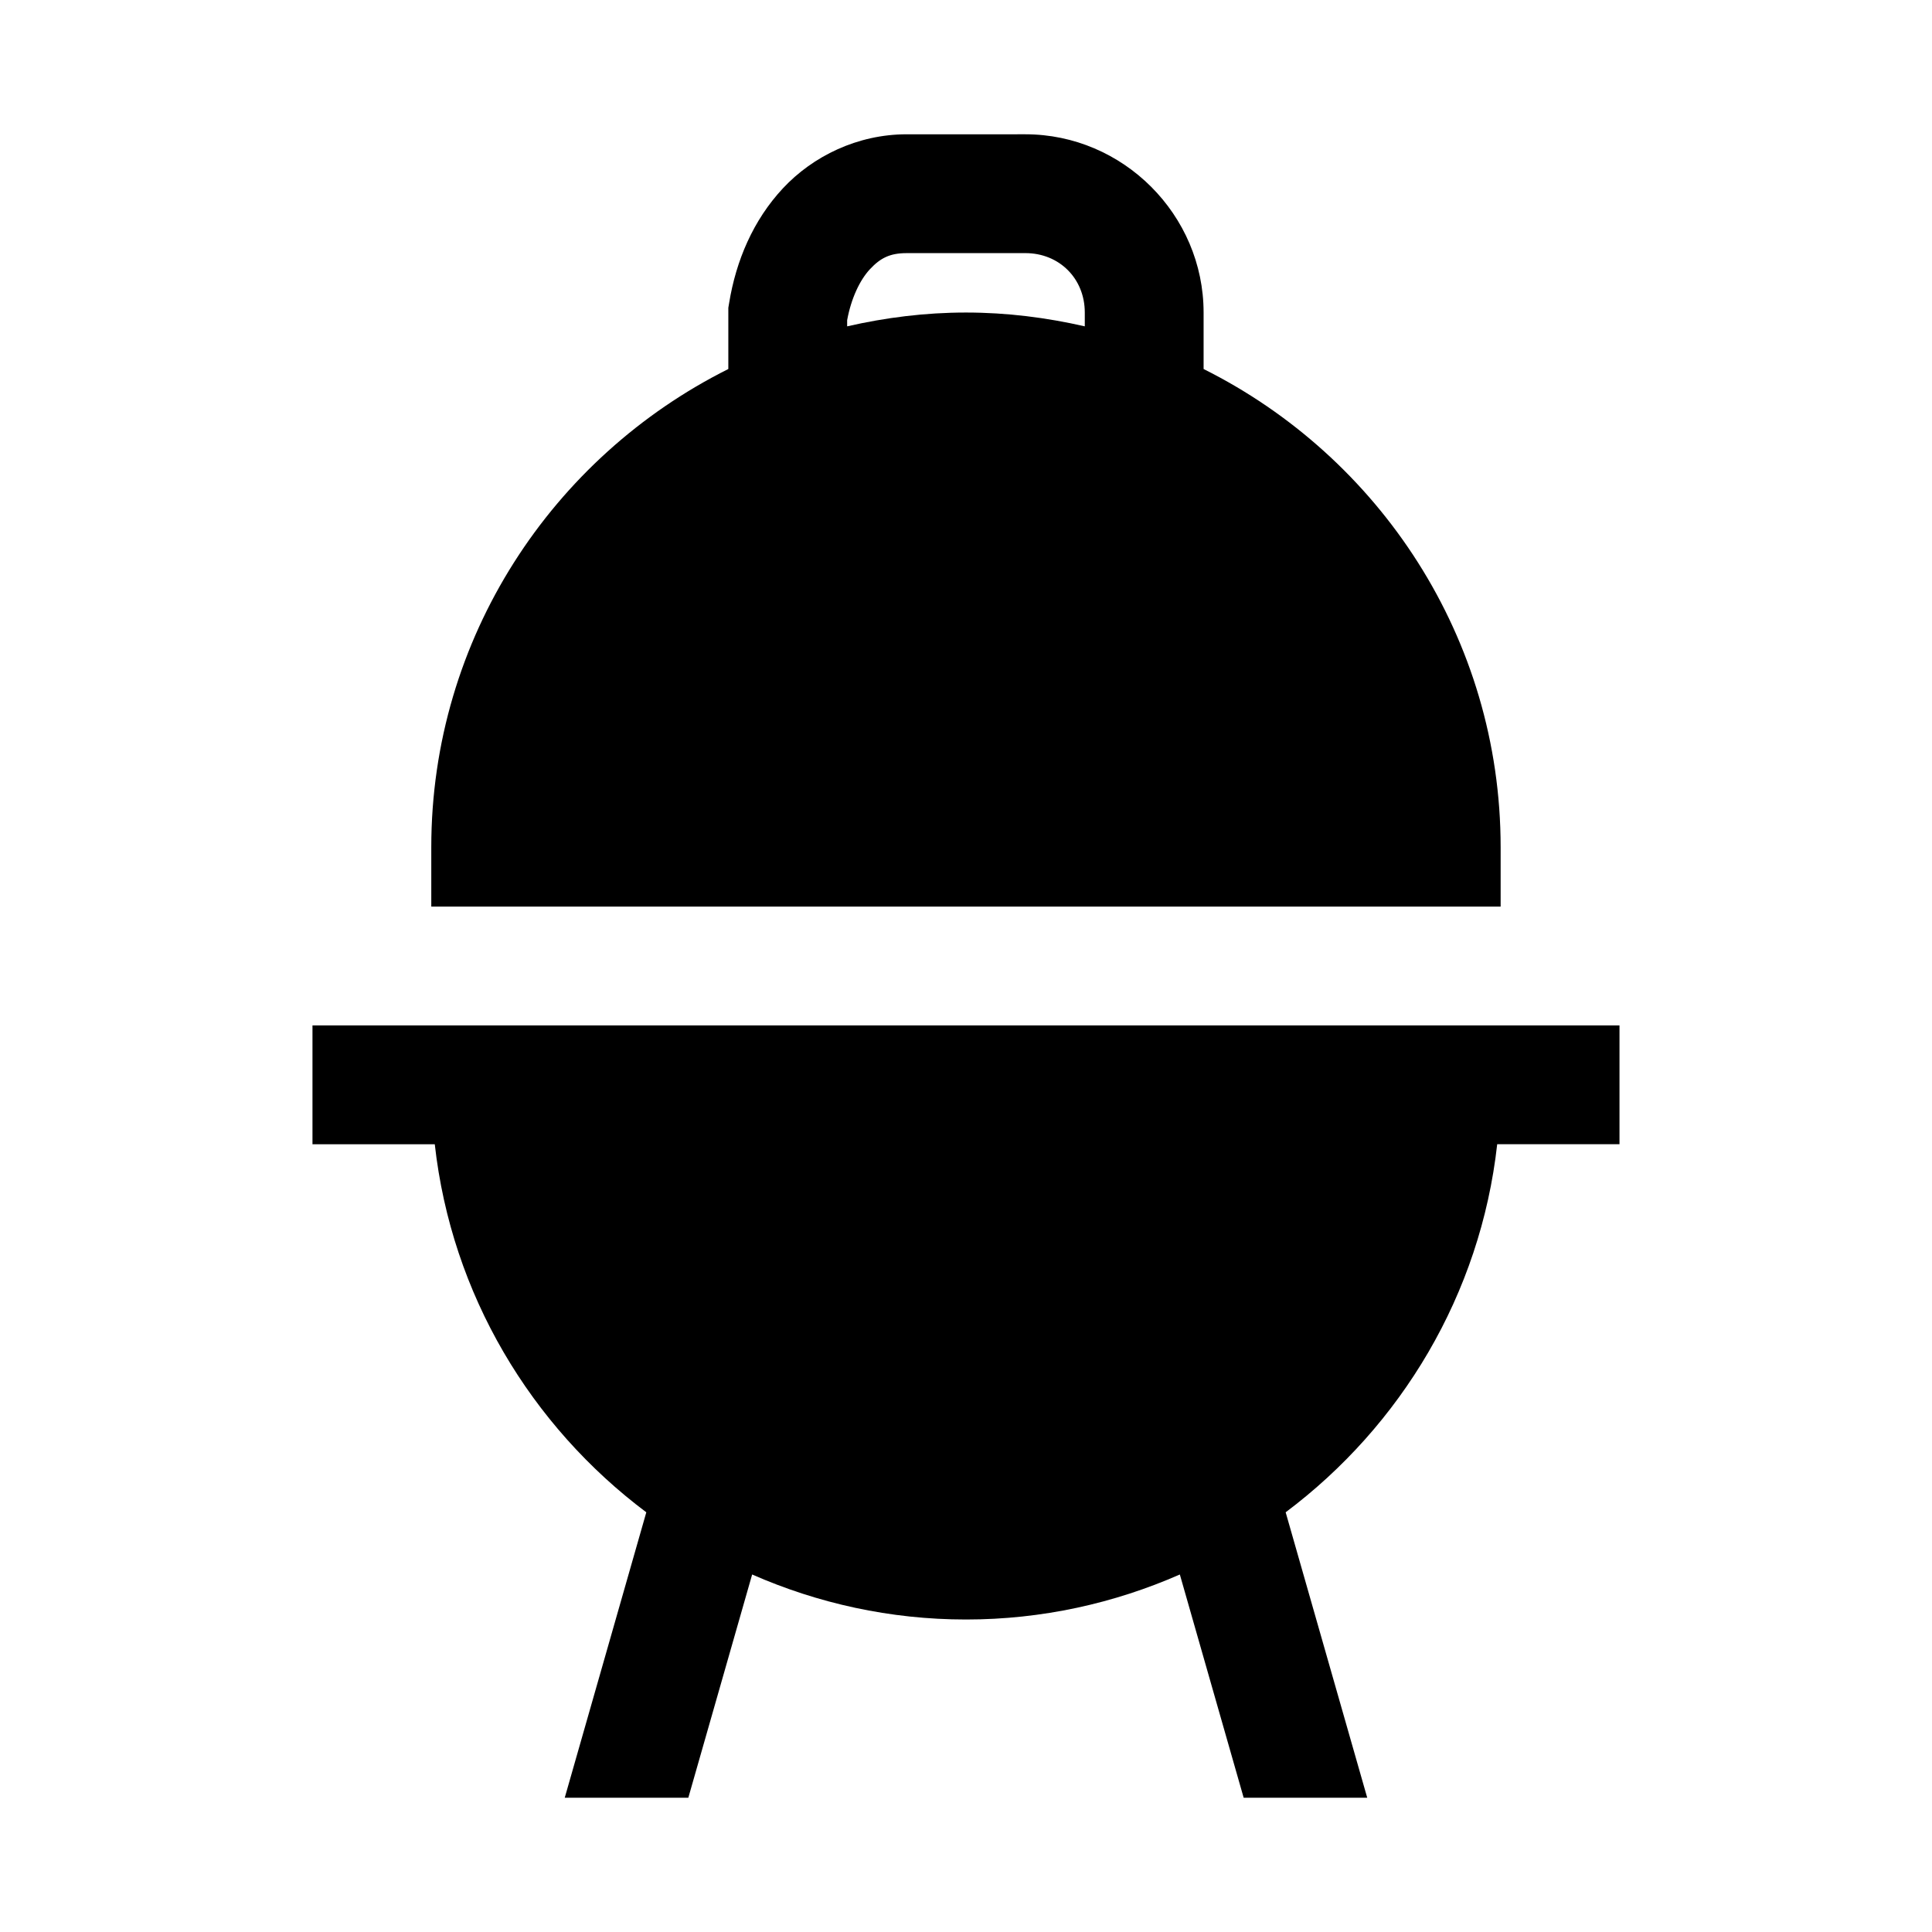 <?xml version="1.0" encoding="UTF-8"?>
<!-- Uploaded to: ICON Repo, www.svgrepo.com, Generator: ICON Repo Mixer Tools -->
<svg fill="#000000" width="800px" height="800px" version="1.1" viewBox="144 144 512 512" xmlns="http://www.w3.org/2000/svg">
 <path d="m384.25 179.59c-13.016 0-24.84 5.824-32.75 14.297-7.91 8.473-12.441 19.191-14.27 30.41l-0.215 1.262v16.234c-46.559 23.262-78.719 71.281-78.719 126.72v15.742h283.39v-15.742c0-55.441-32.16-103.46-78.719-126.72v-14.977c0-25.895-21.34-47.23-47.23-47.23zm0 31.488h31.488c8.996 0 15.742 6.75 15.742 15.746v3.66c-10.145-2.32-20.656-3.66-31.488-3.66-10.832 0-21.344 1.34-31.488 3.66v-1.629c1.043-5.719 3.352-10.633 6.027-13.5 2.773-2.969 5.289-4.273 9.719-4.273zm-157.44 204.67v31.488h32.41c4.438 39.824 25.52 74.637 56.059 97.539l-21.617 75.645h32.75l16.914-59.164c17.379 7.629 36.527 11.93 56.672 11.93 20.148 0 39.293-4.301 56.672-11.93l16.914 59.164h32.746l-21.617-75.648c30.535-22.902 51.621-57.715 56.059-97.539h32.41v-31.488h-314.88z"/>
</svg>